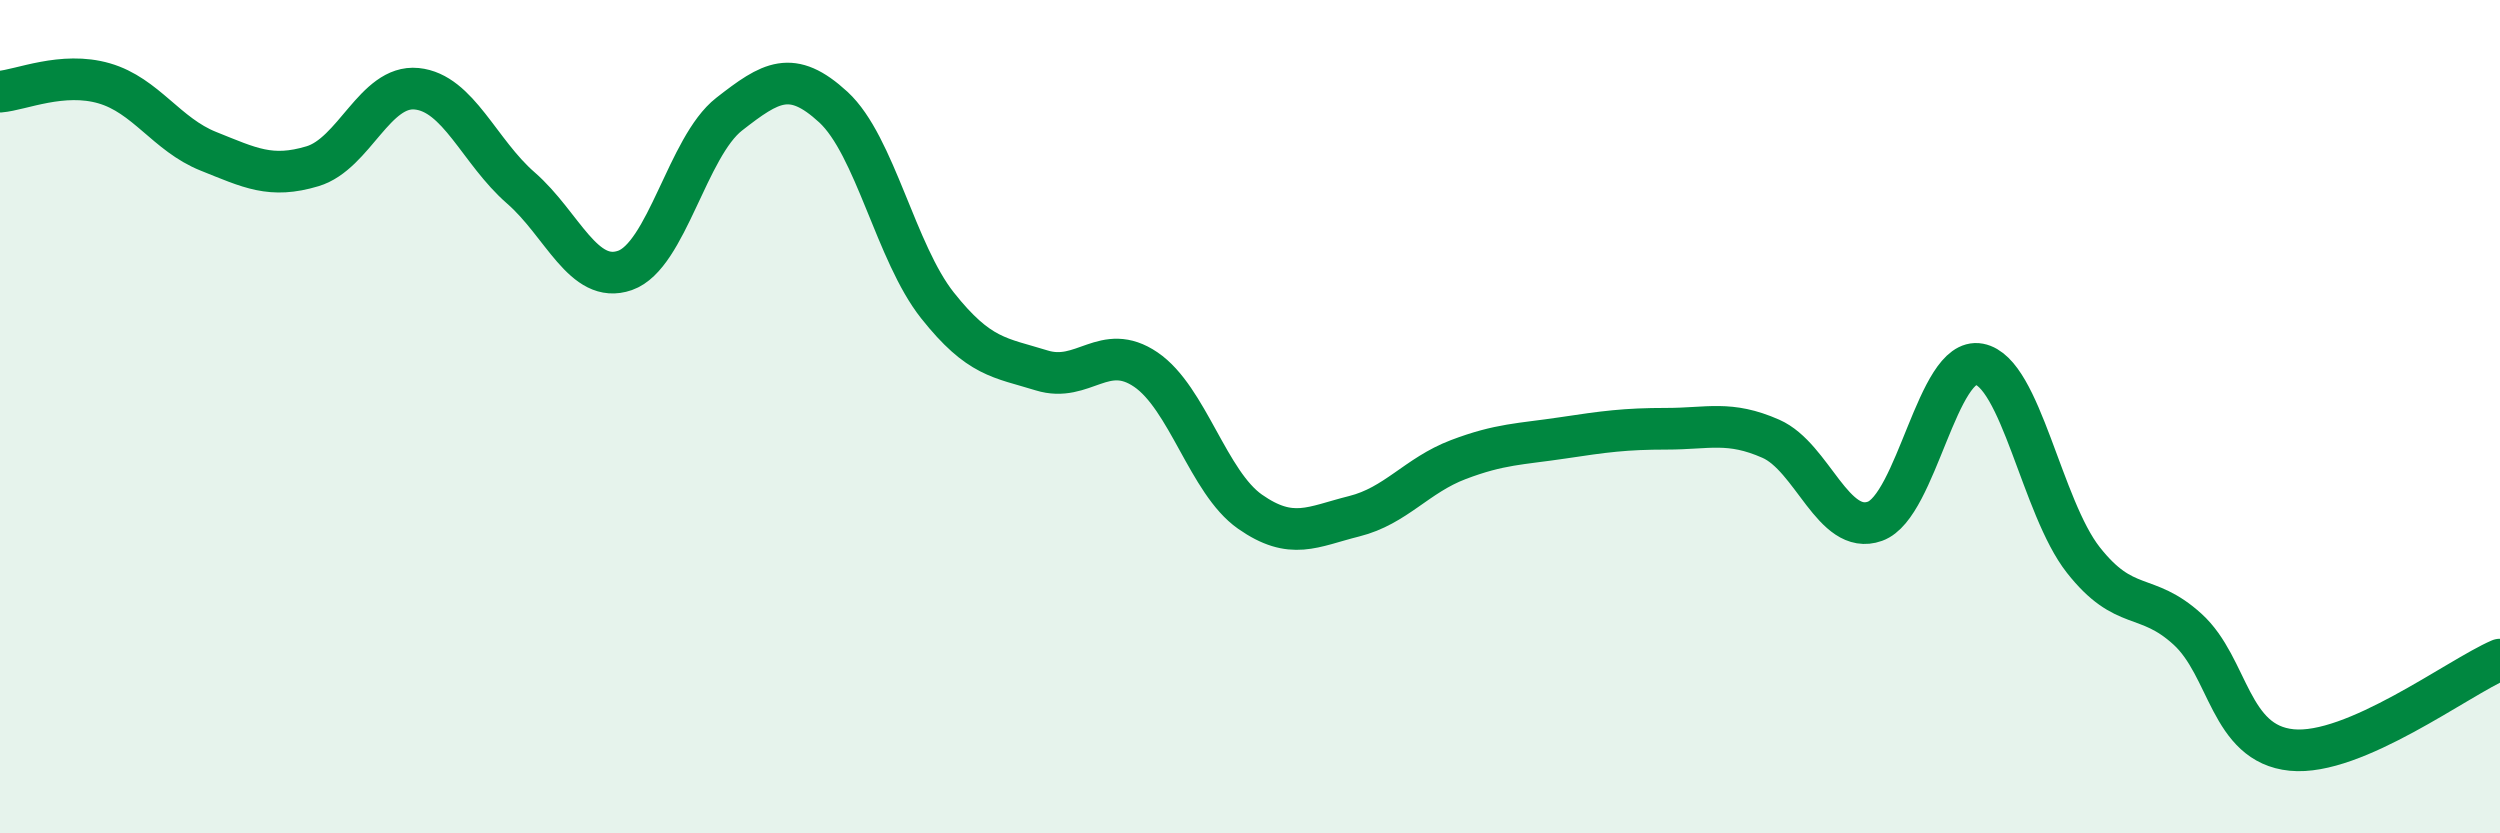 
    <svg width="60" height="20" viewBox="0 0 60 20" xmlns="http://www.w3.org/2000/svg">
      <path
        d="M 0,2.2 C 0.5,2.16 1.5,1.71 2.5,2 C 3.5,2.29 4,3.23 5,3.63 C 6,4.03 6.5,4.29 7.5,3.99 C 8.5,3.69 9,2.03 10,2.13 C 11,2.23 11.5,3.64 12.5,4.51 C 13.5,5.38 14,6.84 15,6.49 C 16,6.14 16.5,3.52 17.5,2.74 C 18.5,1.96 19,1.65 20,2.57 C 21,3.49 21.5,6.07 22.5,7.33 C 23.5,8.59 24,8.58 25,8.89 C 26,9.2 26.5,8.19 27.5,8.87 C 28.5,9.55 29,11.58 30,12.28 C 31,12.98 31.5,12.64 32.5,12.39 C 33.5,12.14 34,11.41 35,11.03 C 36,10.65 36.5,10.66 37.5,10.51 C 38.5,10.36 39,10.29 40,10.29 C 41,10.29 41.5,10.09 42.5,10.53 C 43.5,10.97 44,12.87 45,12.51 C 46,12.15 46.5,8.55 47.5,8.74 C 48.5,8.93 49,12.17 50,13.44 C 51,14.71 51.5,14.19 52.5,15.1 C 53.5,16.01 53.5,17.85 55,18 C 56.5,18.15 59,16.26 60,15.83L60 20L0 20Z"
        fill="#008740"
        opacity="0.1"
        stroke-linecap="round"
        stroke-linejoin="round"
      />
      <path
        d="M 0,2.2 C 0.5,2.16 1.5,1.71 2.5,2 C 3.5,2.29 4,3.23 5,3.63 C 6,4.03 6.5,4.29 7.5,3.99 C 8.5,3.69 9,2.03 10,2.13 C 11,2.23 11.5,3.64 12.5,4.51 C 13.5,5.38 14,6.84 15,6.49 C 16,6.14 16.5,3.52 17.5,2.74 C 18.5,1.96 19,1.65 20,2.57 C 21,3.49 21.5,6.07 22.5,7.33 C 23.5,8.59 24,8.58 25,8.89 C 26,9.2 26.5,8.19 27.5,8.87 C 28.5,9.55 29,11.58 30,12.28 C 31,12.98 31.5,12.64 32.5,12.39 C 33.5,12.14 34,11.41 35,11.03 C 36,10.65 36.5,10.66 37.5,10.51 C 38.5,10.36 39,10.29 40,10.29 C 41,10.29 41.5,10.09 42.5,10.53 C 43.5,10.97 44,12.87 45,12.51 C 46,12.15 46.5,8.55 47.5,8.74 C 48.5,8.93 49,12.17 50,13.44 C 51,14.71 51.5,14.19 52.5,15.1 C 53.5,16.01 53.5,17.85 55,18 C 56.5,18.15 59,16.26 60,15.83"
        stroke="#008740"
        stroke-width="1"
        fill="none"
        stroke-linecap="round"
        stroke-linejoin="round"
      />
    </svg>
  